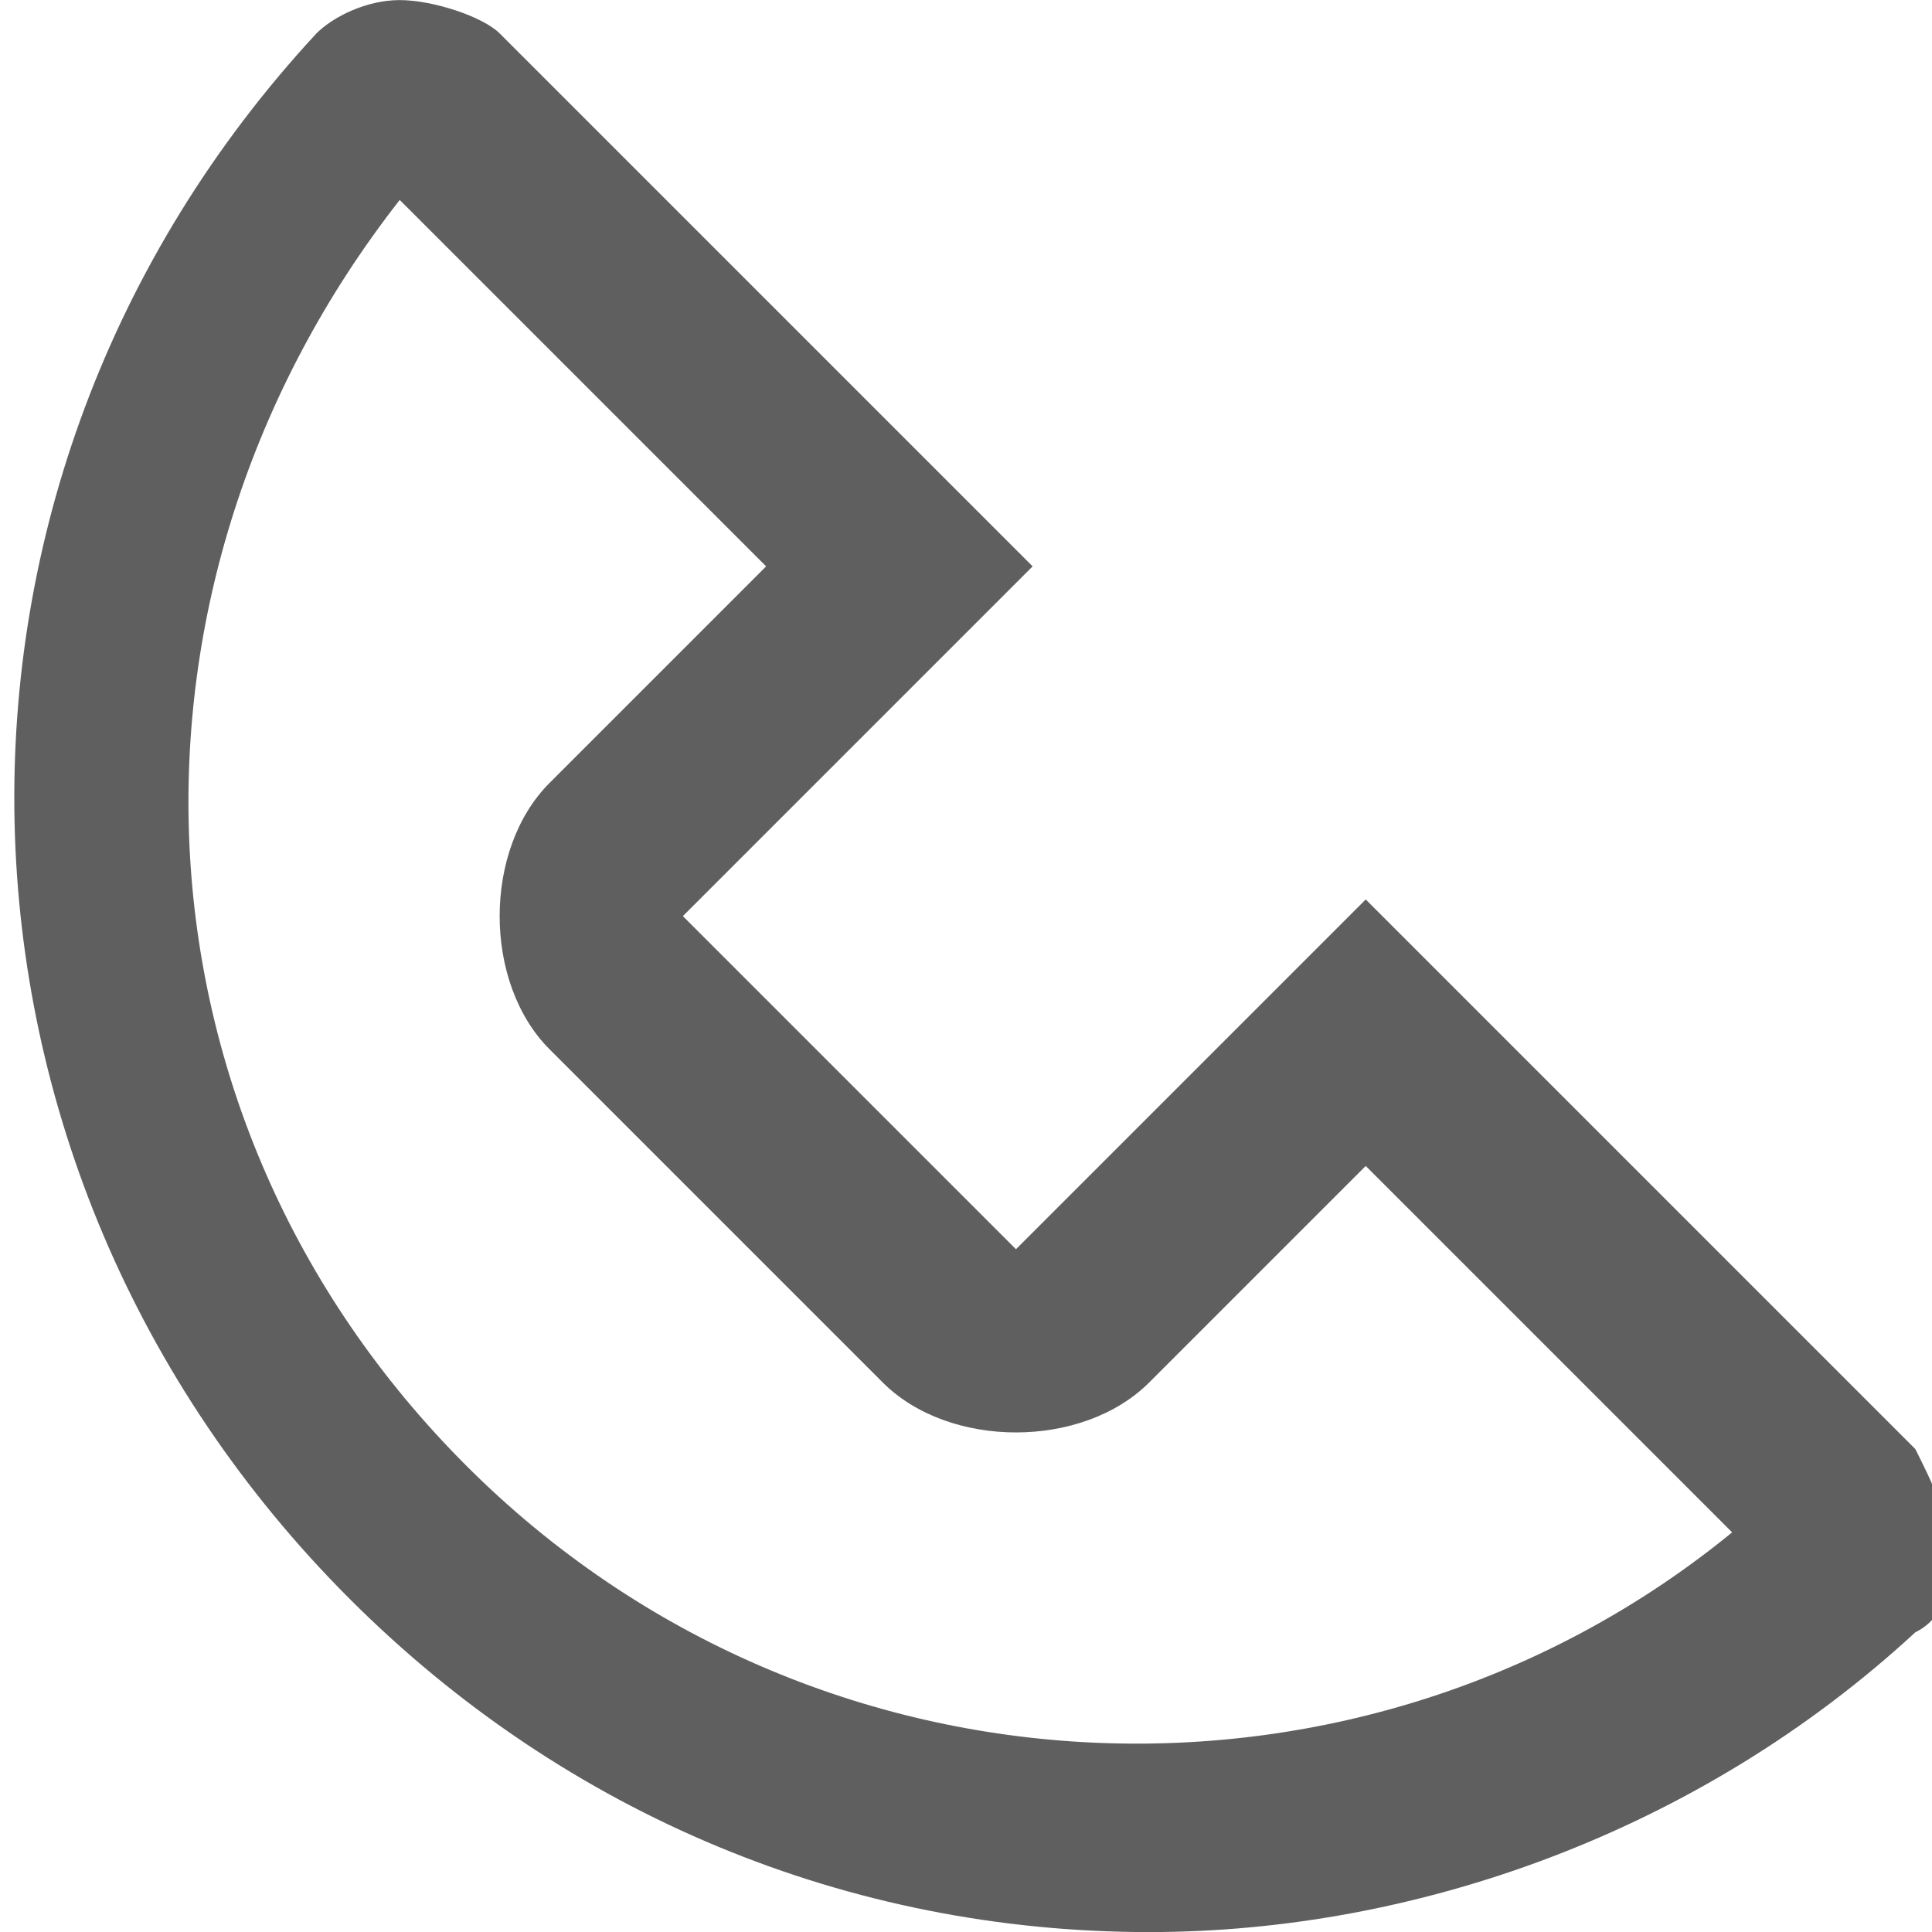 <svg xmlns="http://www.w3.org/2000/svg" xml:space="preserve" width="47.123" height="47.127" style="shape-rendering:geometricPrecision;text-rendering:geometricPrecision;image-rendering:optimizeQuality;fill-rule:evenodd;clip-rule:evenodd" viewBox="0 0 116 116"><path d="M28 88C7 67 6 35 24 12l22 22-13 13c-2 2-3 5-3 8s1 6 3 8l20 20c2 2 5 3 8 3s6-1 8-3l13-13 22 22c-22 18-55 17-76-4m86-2L82 54 61 75 41 55l21-21L30 2c-1-1-4-2-6-2s-4 1-5 2C-6 29-5 70 21 96c13 13 30 20 48 20 16 0 33-6 46-18 2-1 2-3 2-5s-1-4-2-6z" style="fill:#5f5f5f;fill-rule:nonzero"/></svg>